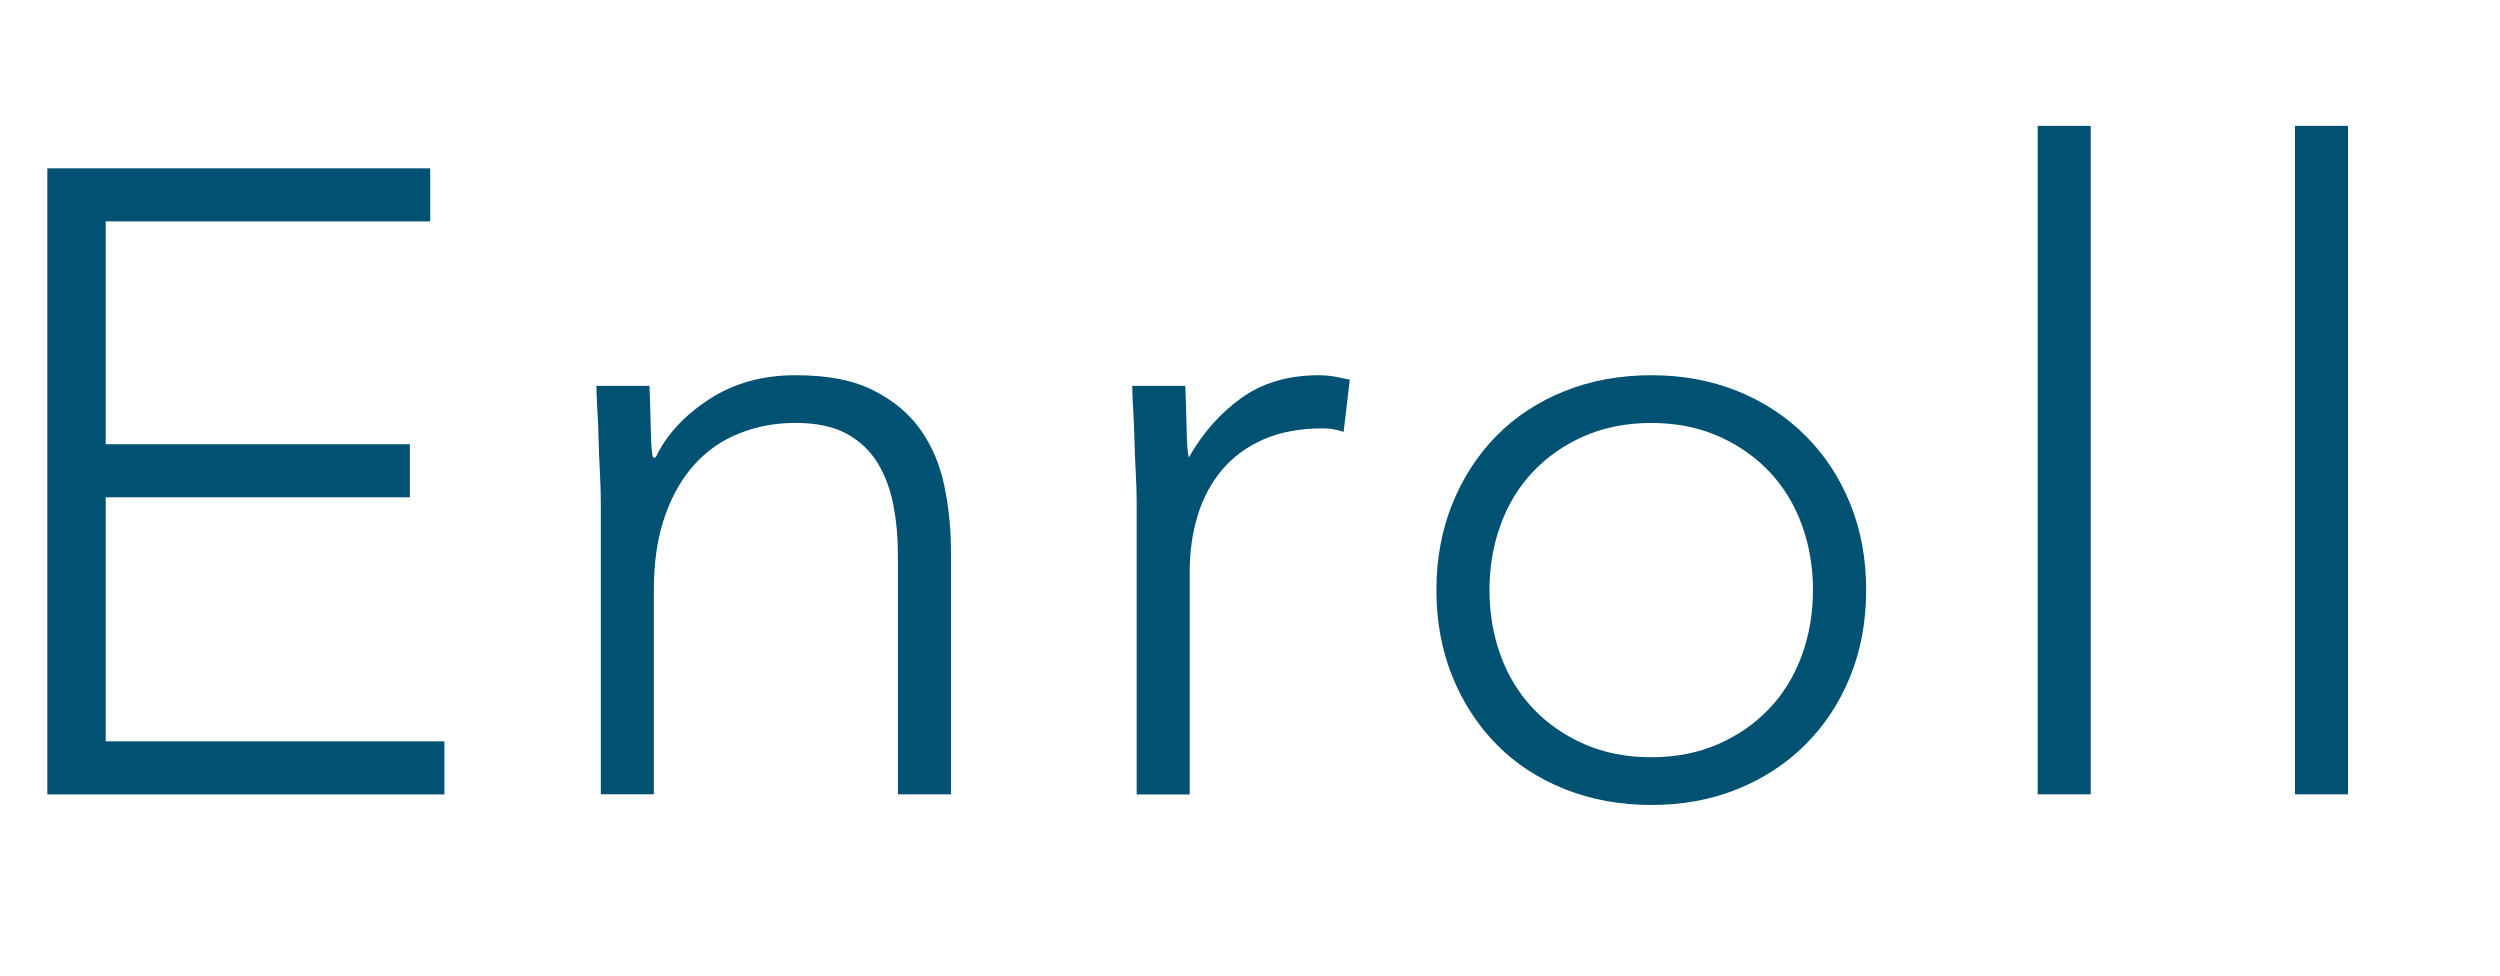 <?xml version="1.0" encoding="UTF-8"?>
<svg xmlns="http://www.w3.org/2000/svg" id="Layer_1" data-name="Layer 1" viewBox="0 0 376.04 146.83">
  <defs>
    <style>
      .cls-1 {
        fill: #005172;
      }
    </style>
  </defs>
  <path class="cls-1" d="M7.12,25.32h57.59v7.98H15.9v33.52h45.75v7.98H15.9v36.71h50.94v7.98H7.12V25.32Z"></path>
  <path class="cls-1" d="M90.37,75.33c0-1.15-.05-2.55-.13-4.19-.09-1.64-.16-3.3-.2-4.99-.04-1.68-.11-3.26-.2-4.72-.09-1.46-.13-2.59-.13-3.39h7.98c.09,2.31.15,4.52.2,6.65.04,2.13.15,3.5.33,4.12h.4c1.6-3.37,4.26-6.27,7.98-8.71,3.72-2.44,8.07-3.66,13.03-3.66s8.69.75,11.7,2.26c3.01,1.51,5.39,3.48,7.12,5.92,1.73,2.44,2.93,5.25,3.59,8.45.66,3.19,1,6.47,1,9.84v36.57h-7.98v-36.18c0-2.48-.22-4.9-.67-7.25-.44-2.35-1.22-4.46-2.33-6.32-1.11-1.86-2.66-3.35-4.66-4.46-1.99-1.11-4.59-1.66-7.78-1.66-2.93,0-5.7.51-8.31,1.53-2.62,1.02-4.88,2.57-6.78,4.65-1.91,2.08-3.42,4.7-4.52,7.85-1.11,3.15-1.66,6.85-1.66,11.11v30.72h-7.98v-44.16Z"></path>
  <path class="cls-1" d="M170.97,75.33c0-1.15-.05-2.55-.13-4.19-.09-1.64-.16-3.3-.2-4.99-.04-1.68-.11-3.26-.2-4.72-.09-1.46-.13-2.59-.13-3.39h7.98c.09,2.31.15,4.52.2,6.65.04,2.13.15,3.5.33,4.12,2.04-3.63,4.66-6.6,7.85-8.91,3.19-2.3,7.09-3.46,11.7-3.46.8,0,1.57.07,2.33.2.75.13,1.53.29,2.33.47l-.93,7.85c-1.06-.35-2.08-.53-3.06-.53-3.46,0-6.45.55-8.98,1.66-2.53,1.11-4.61,2.64-6.25,4.59-1.64,1.95-2.86,4.24-3.66,6.85-.8,2.62-1.2,5.43-1.2,8.45v33.52h-7.98v-44.16Z"></path>
  <path class="cls-1" d="M216.06,88.76c0-4.7.8-9.02,2.39-12.97,1.6-3.94,3.81-7.36,6.65-10.24,2.84-2.88,6.25-5.12,10.24-6.72,3.99-1.6,8.33-2.39,13.04-2.39s9.02.8,12.97,2.39c3.94,1.6,7.36,3.84,10.24,6.72,2.88,2.88,5.12,6.3,6.72,10.24,1.6,3.95,2.39,8.27,2.39,12.97s-.8,9.02-2.39,12.97c-1.6,3.95-3.84,7.36-6.72,10.24-2.88,2.88-6.3,5.12-10.24,6.72-3.95,1.6-8.27,2.39-12.97,2.39s-9.04-.8-13.04-2.39c-3.99-1.6-7.4-3.83-10.24-6.72-2.84-2.88-5.05-6.29-6.65-10.24-1.6-3.94-2.39-8.27-2.39-12.97ZM224.04,88.76c0,3.46.55,6.72,1.66,9.78,1.11,3.06,2.73,5.72,4.85,7.98,2.13,2.26,4.7,4.06,7.71,5.39,3.01,1.33,6.38,1.99,10.11,1.99s7.09-.66,10.11-1.99c3.01-1.33,5.59-3.13,7.71-5.39,2.13-2.26,3.74-4.92,4.85-7.98,1.11-3.06,1.66-6.32,1.66-9.78s-.55-6.72-1.66-9.78c-1.11-3.06-2.73-5.72-4.85-7.98-2.13-2.26-4.7-4.06-7.71-5.39-3.02-1.33-6.38-1.99-10.11-1.99s-7.1.67-10.11,1.99c-3.02,1.33-5.59,3.13-7.71,5.39-2.13,2.26-3.75,4.92-4.85,7.98-1.11,3.06-1.66,6.32-1.66,9.78Z"></path>
  <path class="cls-1" d="M306.5,18.93h7.98v100.55h-7.98V18.93Z"></path>
  <path class="cls-1" d="M345.2,18.93h7.98v100.55h-7.98V18.93Z"></path>
</svg>
